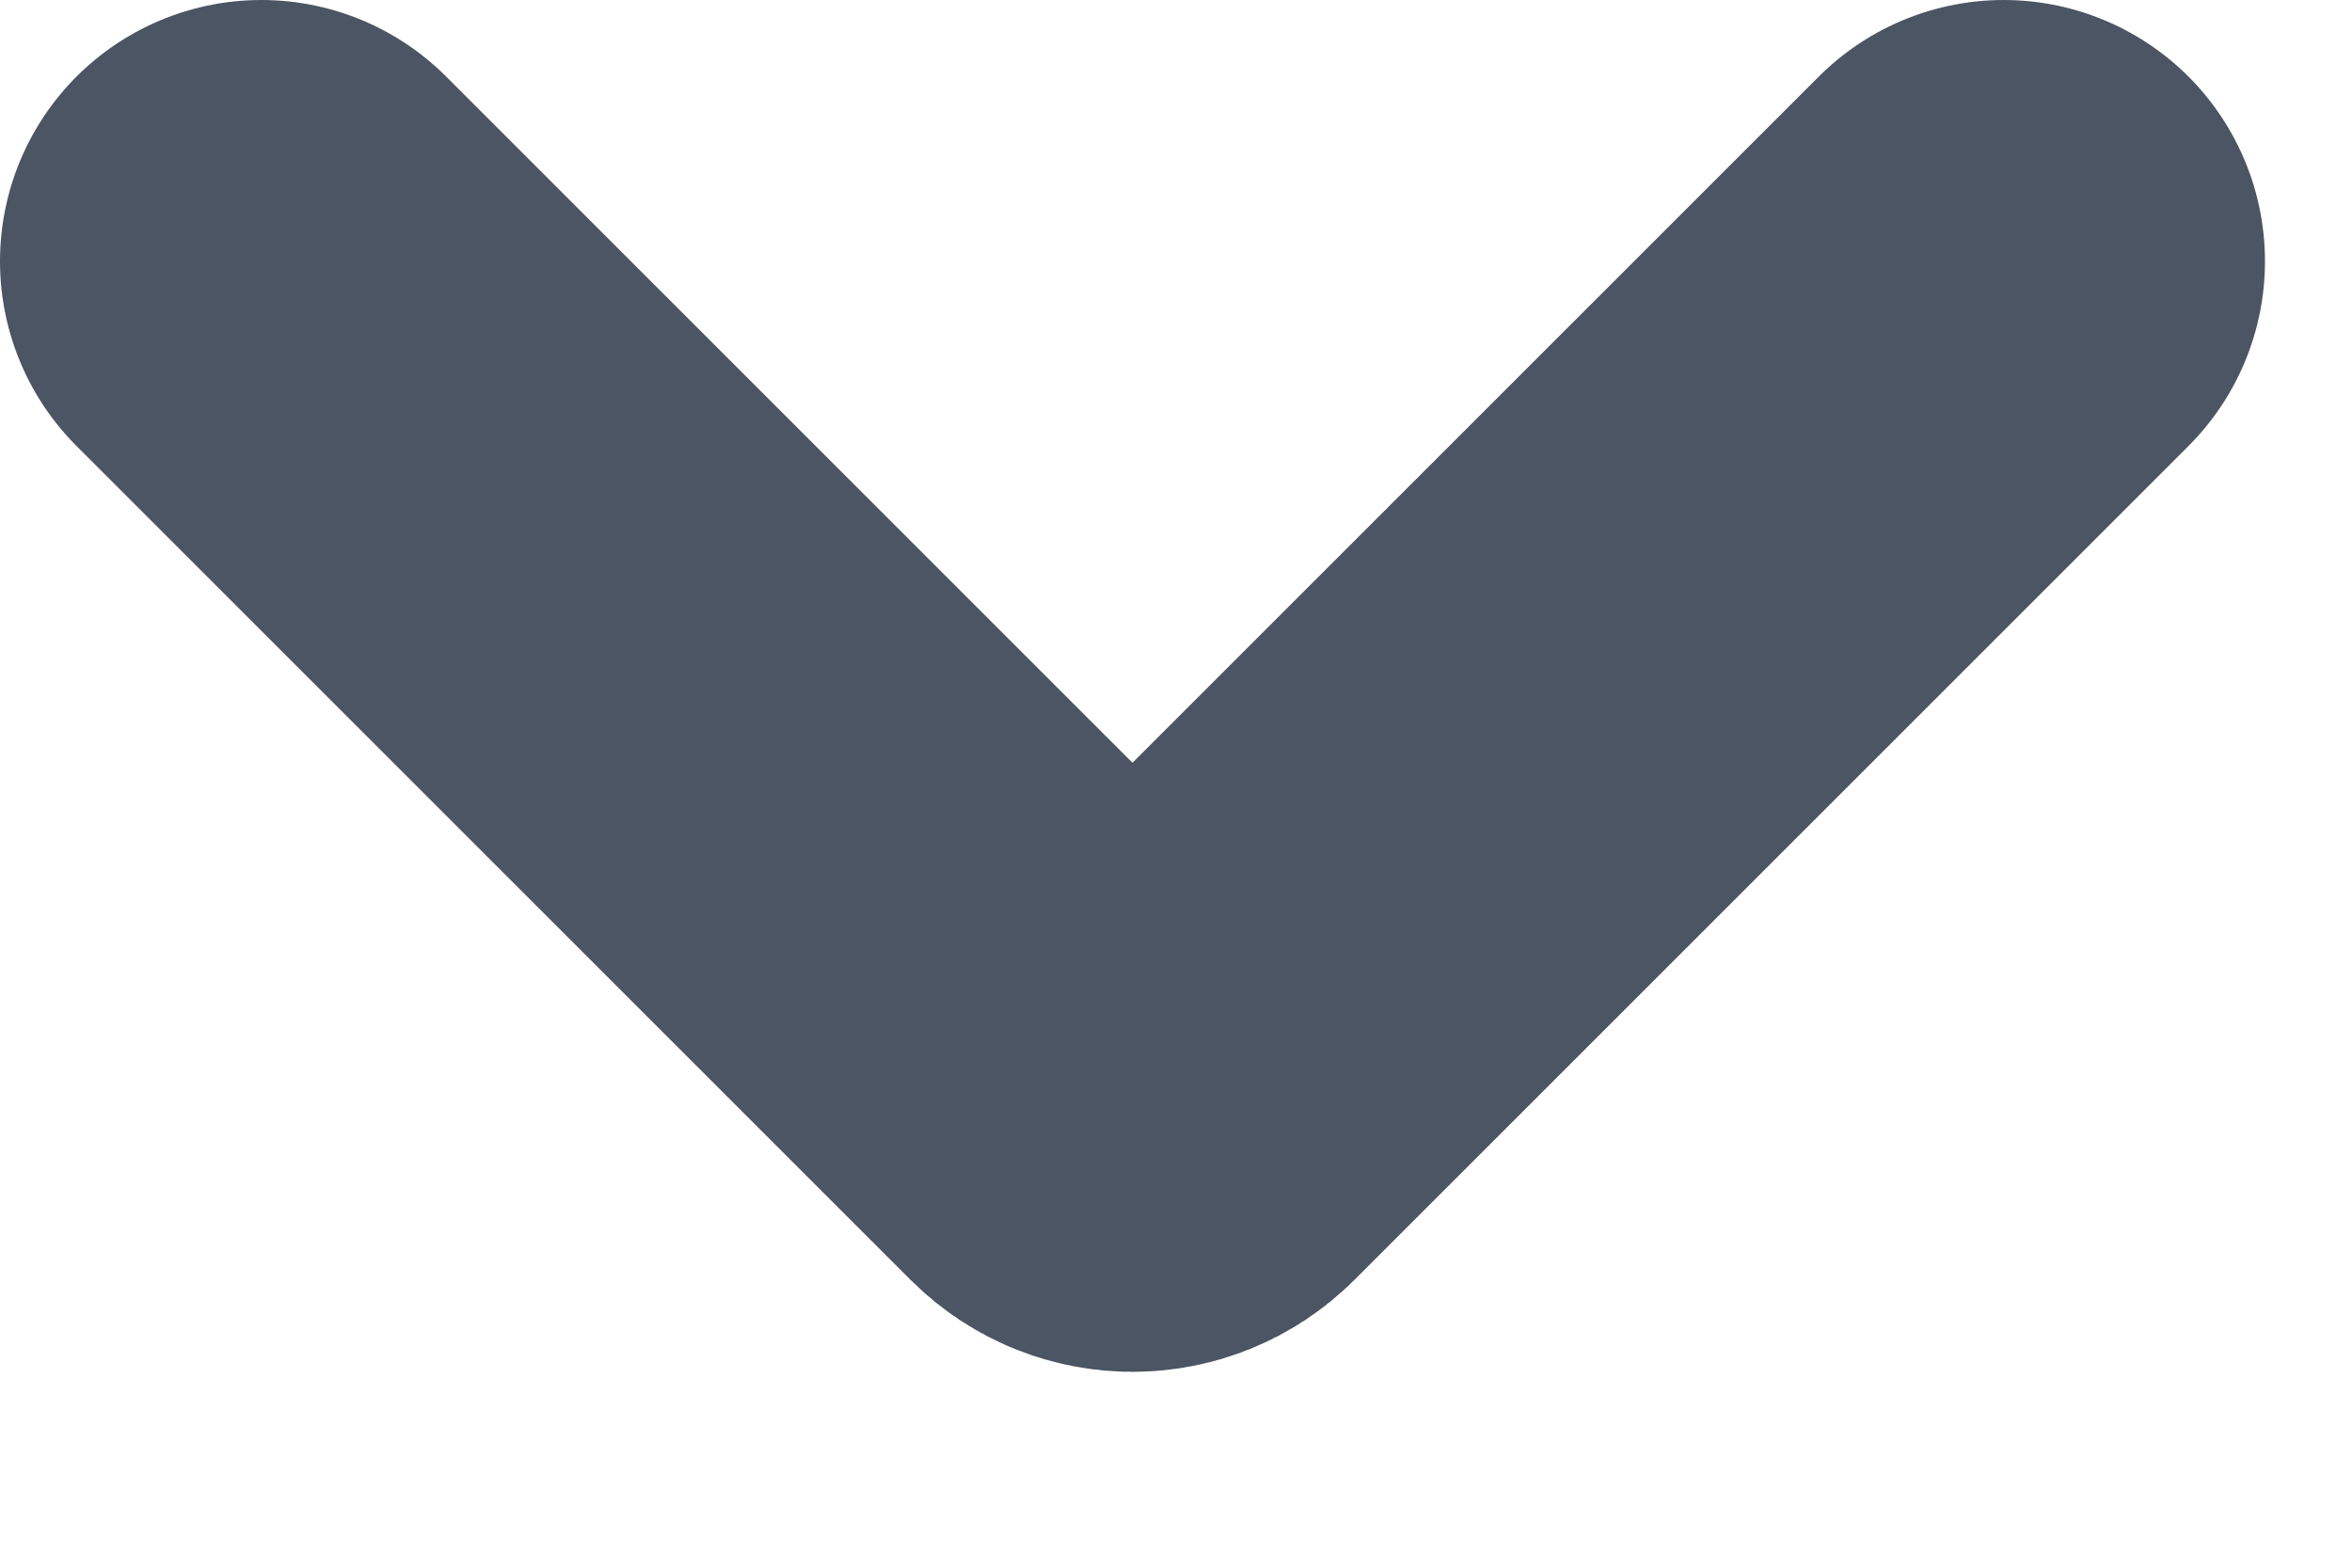 <?xml version="1.0" encoding="utf-8"?>
<svg xmlns="http://www.w3.org/2000/svg" fill="none" height="100%" overflow="visible" preserveAspectRatio="none" style="display: block;" viewBox="0 0 9 6" width="100%">
<path d="M7.667 1L4.475 4.192C4.397 4.27 4.27 4.27 4.192 4.192L1 1" id="Vector" stroke="#4B5563" stroke-linecap="round" stroke-miterlimit="10" stroke-width="2"/>
</svg>